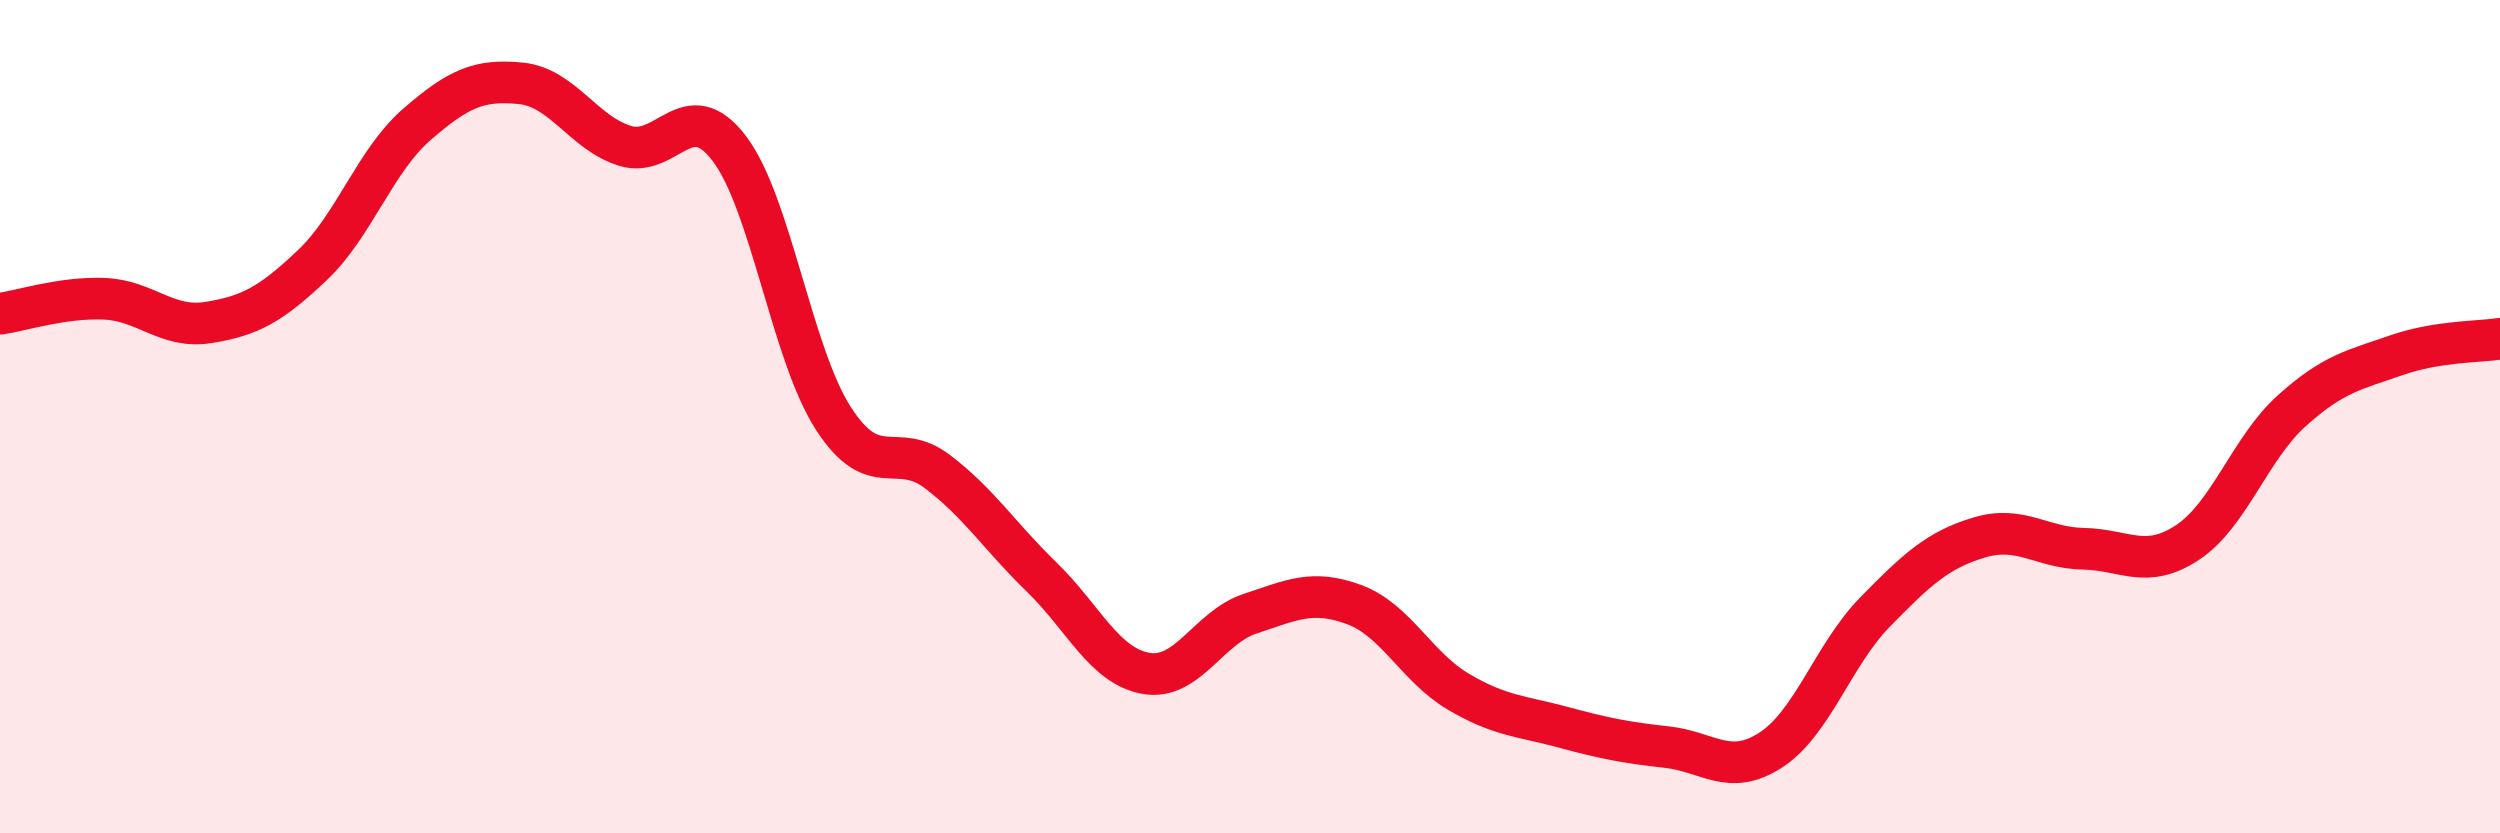 
    <svg width="60" height="20" viewBox="0 0 60 20" xmlns="http://www.w3.org/2000/svg">
      <path
        d="M 0,7.53 C 0.5,7.46 1.5,7.13 2.5,7.17 C 3.5,7.21 4,7.9 5,7.74 C 6,7.58 6.5,7.31 7.5,6.36 C 8.5,5.41 9,3.86 10,2.99 C 11,2.12 11.5,1.9 12.5,2 C 13.5,2.1 14,3.19 15,3.5 C 16,3.81 16.5,2.25 17.5,3.56 C 18.5,4.87 19,8.49 20,10.04 C 21,11.59 21.5,10.56 22.5,11.32 C 23.5,12.08 24,12.88 25,13.85 C 26,14.82 26.5,15.98 27.5,16.16 C 28.5,16.34 29,15.06 30,14.73 C 31,14.4 31.5,14.14 32.5,14.51 C 33.5,14.88 34,16.01 35,16.6 C 36,17.19 36.5,17.18 37.5,17.45 C 38.5,17.72 39,17.82 40,17.93 C 41,18.04 41.5,18.65 42.5,18 C 43.5,17.35 44,15.71 45,14.69 C 46,13.67 46.5,13.2 47.5,12.9 C 48.5,12.6 49,13.15 50,13.17 C 51,13.19 51.5,13.68 52.5,13.02 C 53.5,12.36 54,10.76 55,9.86 C 56,8.96 56.5,8.88 57.5,8.53 C 58.5,8.18 59.5,8.21 60,8.13L60 20L0 20Z"
        fill="#EB0A25"
        opacity="0.1"
        stroke-linecap="round"
        stroke-linejoin="round"
      />
      <path
        d="M 0,7.53 C 0.5,7.46 1.5,7.13 2.5,7.17 C 3.5,7.21 4,7.9 5,7.74 C 6,7.58 6.5,7.31 7.5,6.36 C 8.5,5.41 9,3.86 10,2.99 C 11,2.12 11.5,1.9 12.5,2 C 13.5,2.1 14,3.19 15,3.5 C 16,3.81 16.5,2.25 17.5,3.56 C 18.5,4.87 19,8.49 20,10.04 C 21,11.59 21.5,10.56 22.5,11.32 C 23.5,12.08 24,12.88 25,13.85 C 26,14.82 26.5,15.98 27.5,16.16 C 28.5,16.34 29,15.06 30,14.73 C 31,14.4 31.5,14.14 32.5,14.51 C 33.5,14.88 34,16.01 35,16.6 C 36,17.19 36.5,17.18 37.5,17.45 C 38.5,17.72 39,17.82 40,17.93 C 41,18.04 41.5,18.65 42.5,18 C 43.5,17.35 44,15.71 45,14.69 C 46,13.67 46.5,13.2 47.5,12.9 C 48.5,12.6 49,13.15 50,13.17 C 51,13.19 51.5,13.68 52.5,13.02 C 53.5,12.36 54,10.76 55,9.86 C 56,8.96 56.5,8.88 57.5,8.53 C 58.5,8.18 59.5,8.21 60,8.13"
        stroke="#EB0A25"
        stroke-width="1"
        fill="none"
        stroke-linecap="round"
        stroke-linejoin="round"
      />
    </svg>
  